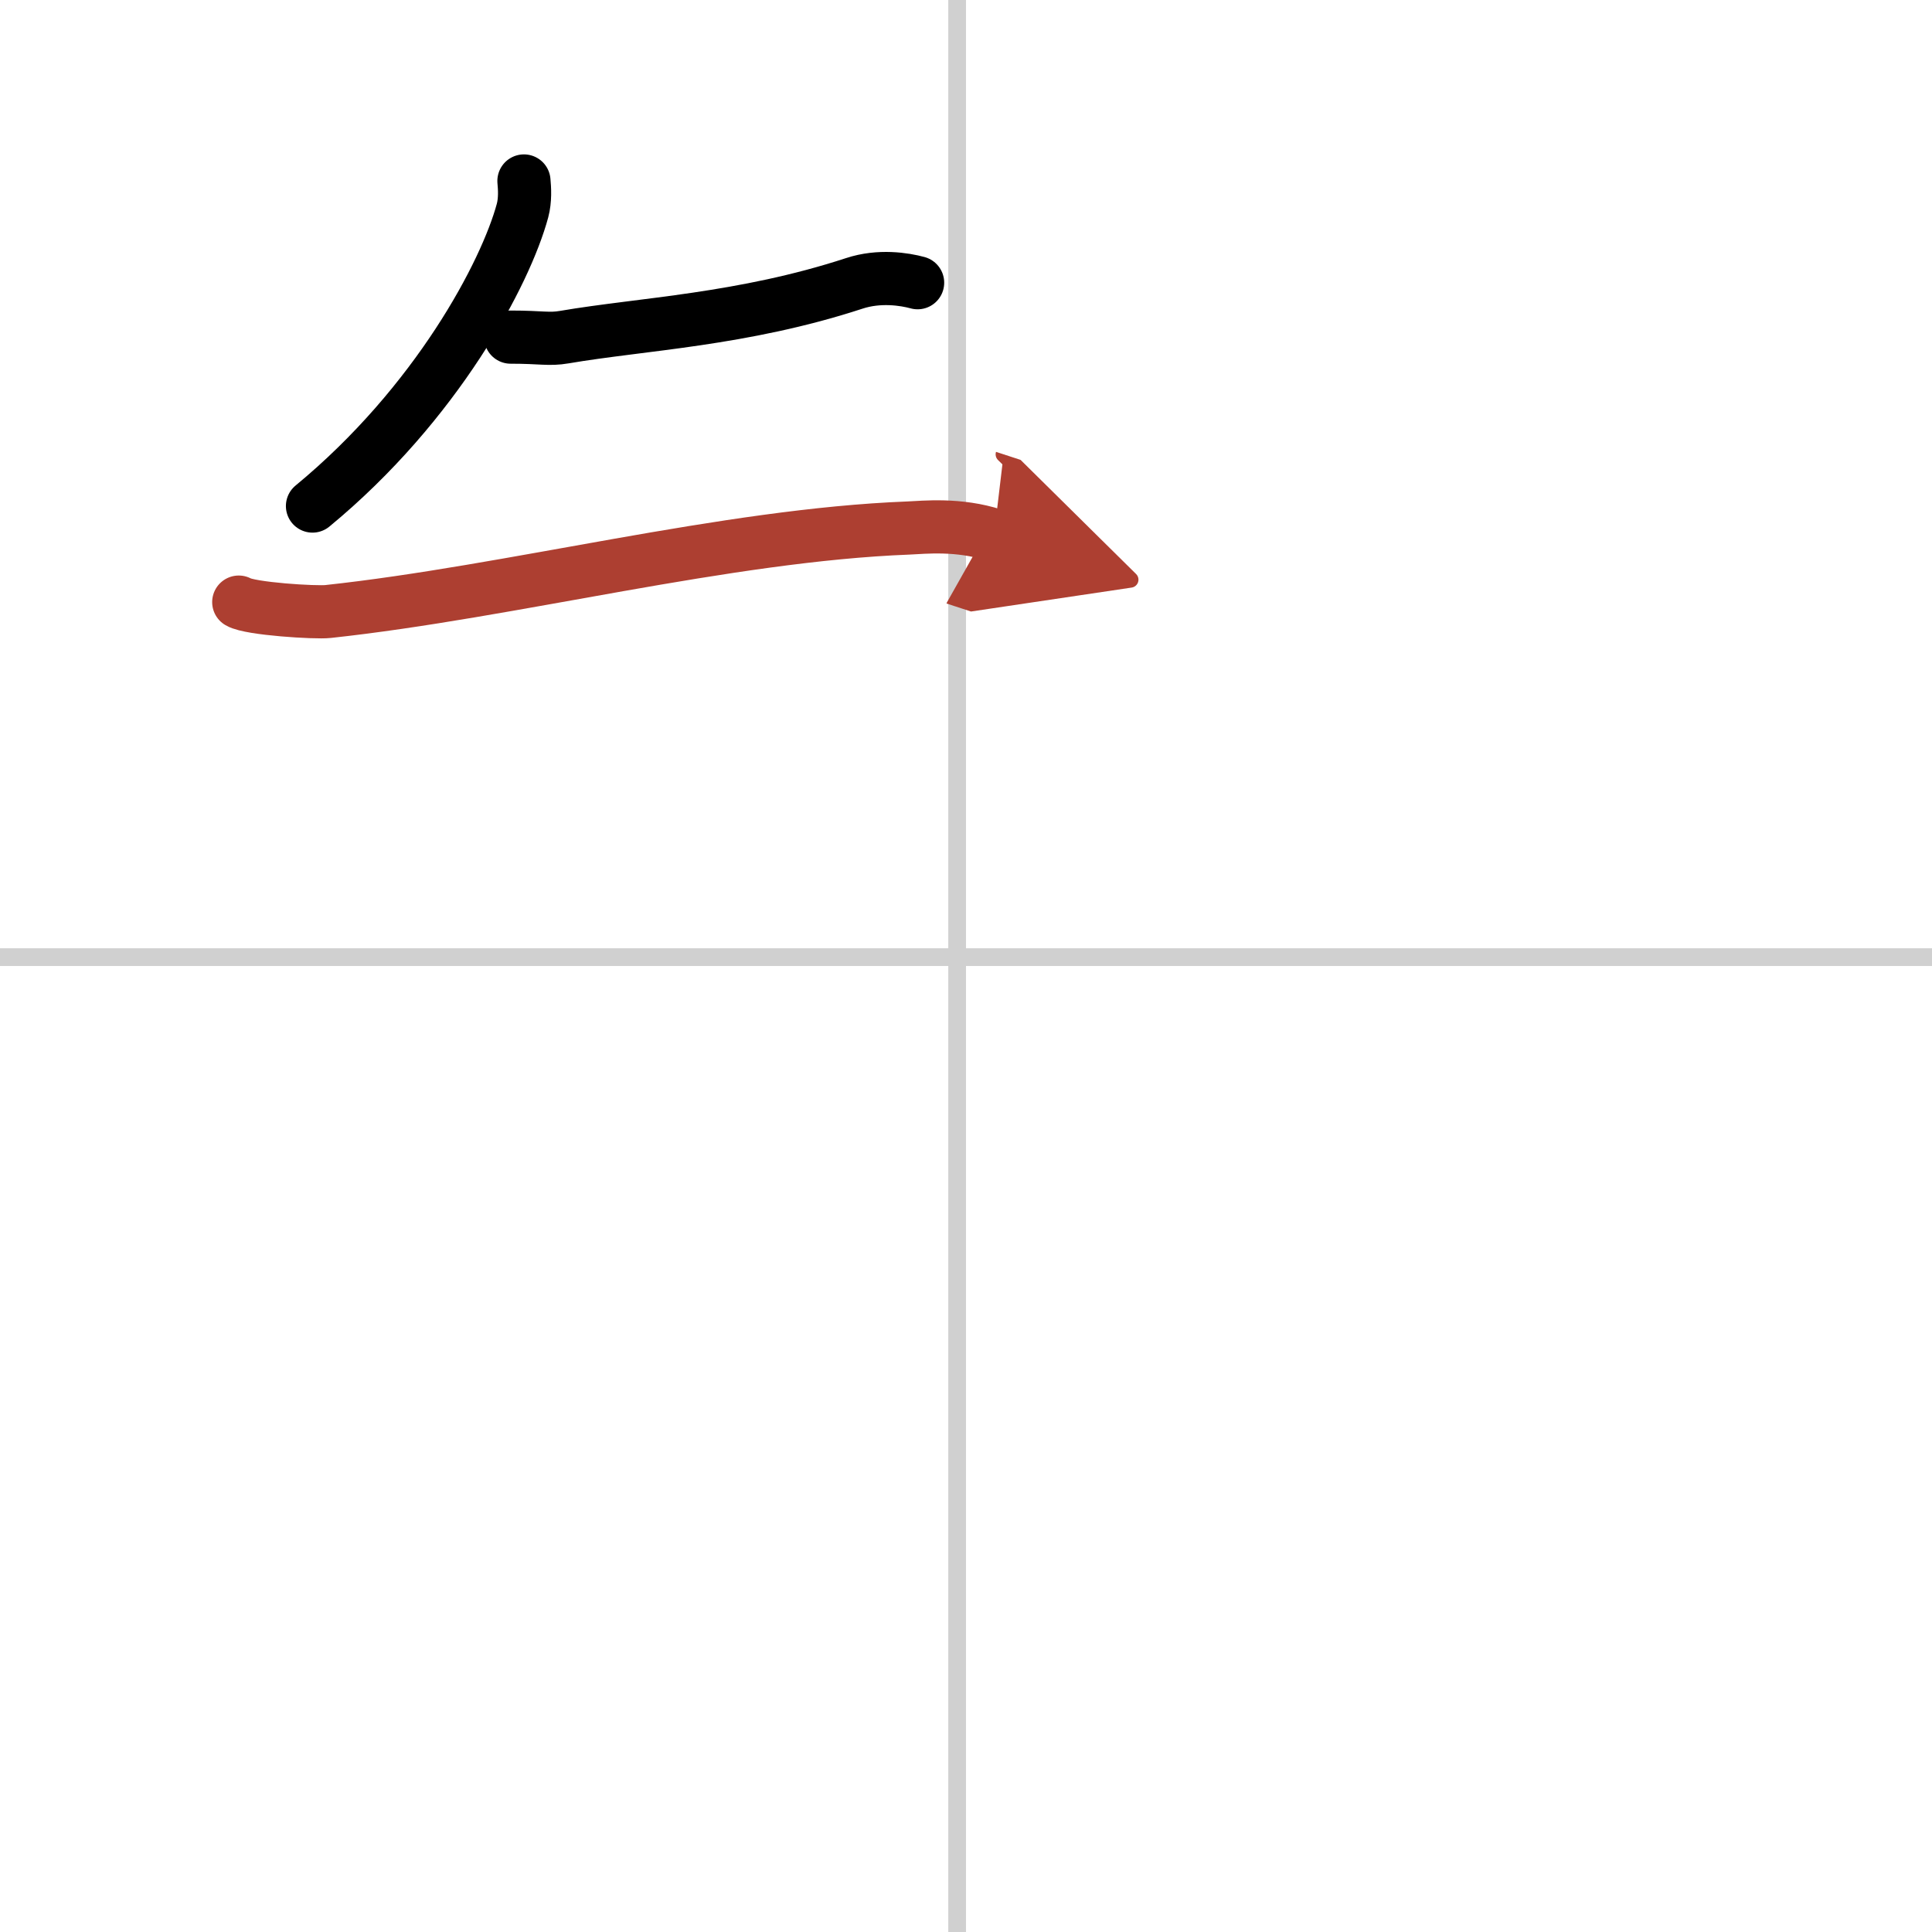 <svg width="400" height="400" viewBox="0 0 109 109" xmlns="http://www.w3.org/2000/svg"><defs><marker id="a" markerWidth="4" orient="auto" refX="1" refY="5" viewBox="0 0 10 10"><polyline points="0 0 10 5 0 10 1 5" fill="#ad3f31" stroke="#ad3f31"/></marker></defs><g fill="none" stroke="#000" stroke-linecap="round" stroke-linejoin="round" stroke-width="3"><rect width="100%" height="100%" fill="#fff" stroke="#fff"/><line x1="54" x2="54" y2="109" stroke="#d0d0d0" stroke-width="1"/><line x2="109" y1="54" y2="54" stroke="#d0d0d0" stroke-width="1"/><path d="m29.56 10.21c0.04 0.42 0.08 1.07-0.08 1.67-0.95 3.52-4.83 10.88-11.85 16.67"/><path d="m28.81 19.02c1.76 0 2.15 0.15 3.03 0 4.38-0.75 10.05-0.97 16.35-3.03 1.42-0.47 2.85-0.24 3.58-0.04"/><path d="m13.47 33.97c0.64 0.38 4.34 0.61 5.04 0.53 10.38-1.12 22.43-4.31 32.74-4.71 0.89-0.04 2.84-0.25 4.83 0.4" marker-end="url(#a)" stroke="#ad3f31"/></g></svg>
